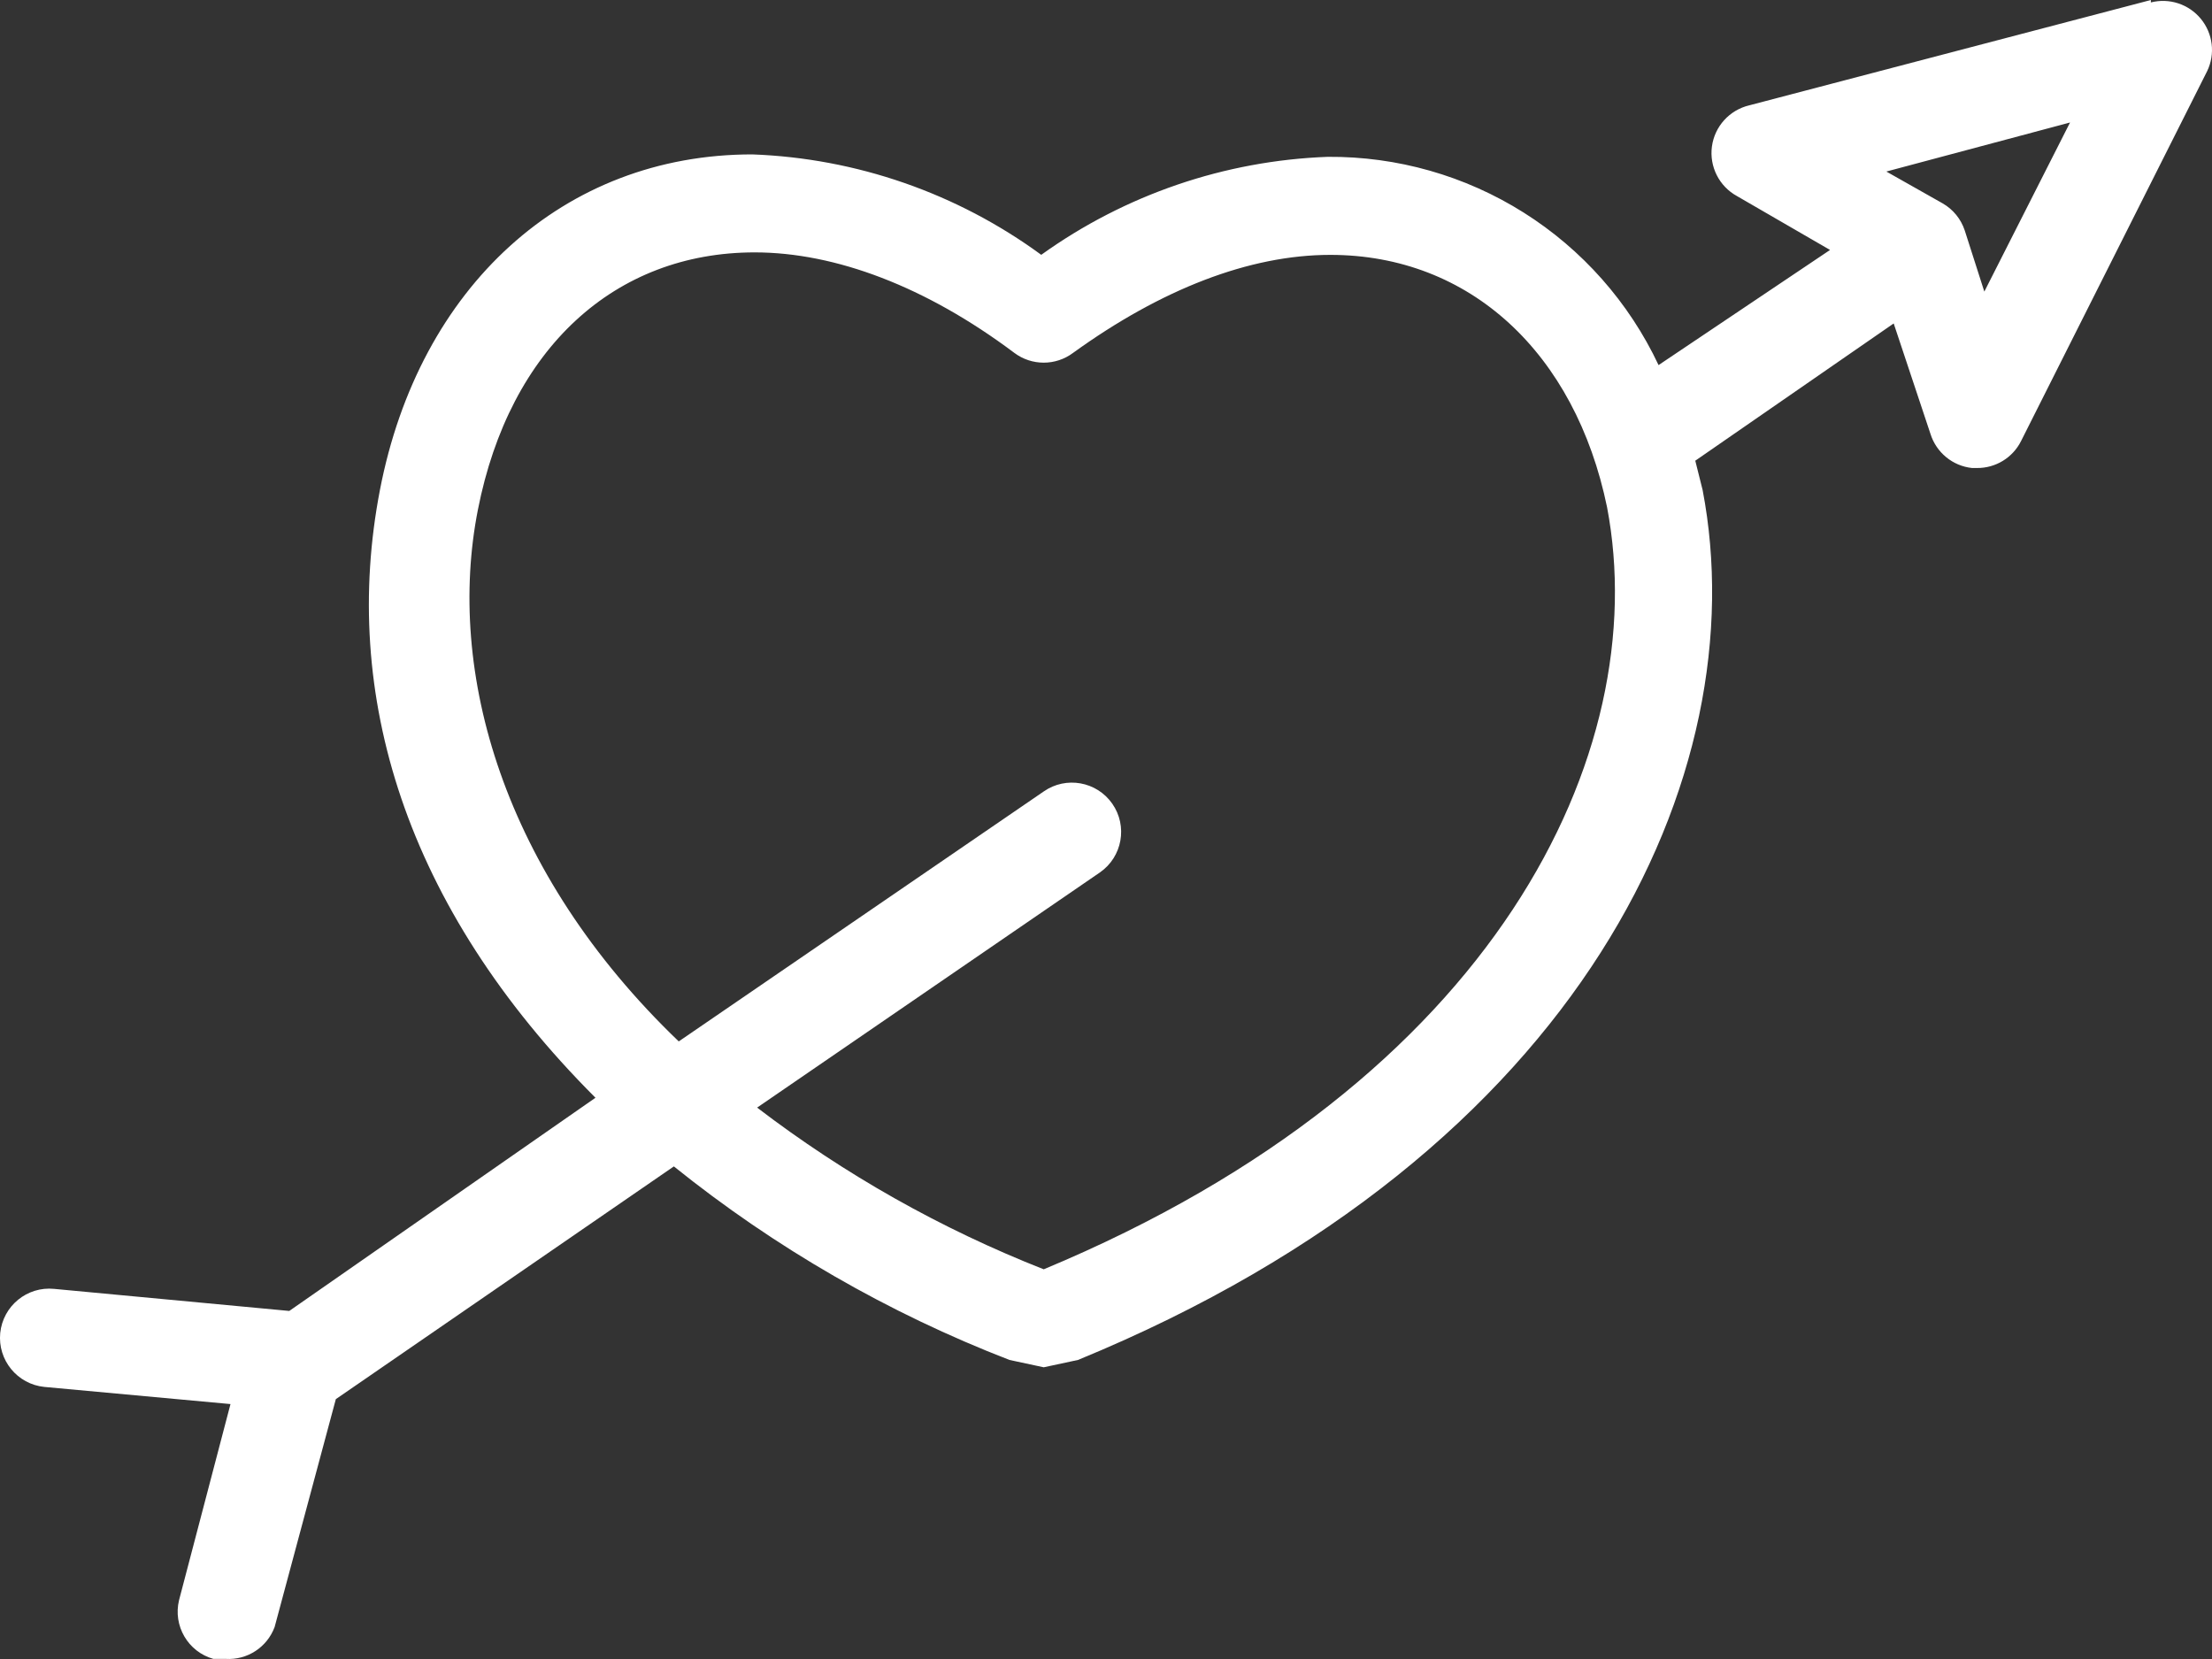 <svg width="40" height="30" viewBox="0 0 40 30" fill="none" xmlns="http://www.w3.org/2000/svg">
<rect x="0" y="0" width="40" height="30" fill="#333333" stroke="none"/>
<path d="M38.895 0L31.631 1.905C31.274 1.99 31.006 2.286 30.957 2.649C30.908 3.012 31.088 3.369 31.409 3.545L33.093 4.52L29.992 6.602C29.459 5.469 28.612 4.511 27.553 3.844C26.493 3.176 25.264 2.827 24.012 2.836C22.148 2.904 20.345 3.52 18.829 4.608C17.308 3.494 15.487 2.861 13.603 2.792C10.192 2.792 7.579 5.184 6.87 8.862C6.161 12.54 7.313 16.395 10.768 19.851L5.231 23.706L0.979 23.307C0.49 23.258 0.054 23.615 0.004 24.105C-0.044 24.594 0.313 25.031 0.802 25.08L4.168 25.39L3.238 28.935L3.238 28.935C3.125 29.398 3.399 29.869 3.858 29.998H4.08H4.079C4.47 30.023 4.829 29.789 4.966 29.422L6.073 25.301L12.186 21.092L12.185 21.092C14.016 22.564 16.063 23.744 18.254 24.592L18.874 24.725L19.494 24.592C28.663 20.826 31.764 13.958 30.789 8.862L30.656 8.331L34.244 5.849L34.908 7.843H34.908C35.013 8.182 35.309 8.426 35.661 8.463H35.75C36.087 8.466 36.396 8.277 36.547 7.976L39.913 1.285C40.062 0.975 40.017 0.606 39.798 0.34C39.58 0.075 39.228 -0.041 38.894 0.044L38.895 0ZM18.874 22.953C17.019 22.223 15.275 21.239 13.691 20.029L19.892 15.775C20.296 15.493 20.395 14.938 20.114 14.534C19.832 14.13 19.277 14.031 18.874 14.312L12.274 18.832C9.085 15.774 8.066 12.141 8.642 9.217C9.217 6.292 11.122 4.564 13.647 4.564C15.108 4.564 16.747 5.184 18.342 6.381C18.657 6.617 19.09 6.617 19.405 6.381C21 5.229 22.594 4.609 24.056 4.609C26.581 4.609 28.485 6.381 29.061 9.173C29.903 13.603 27.068 19.541 18.874 22.953L18.874 22.953ZM35.883 5.273L35.528 4.165C35.459 3.959 35.318 3.786 35.13 3.678L34.111 3.102L37.433 2.215L35.883 5.273Z" fill="white"/>
</svg>

